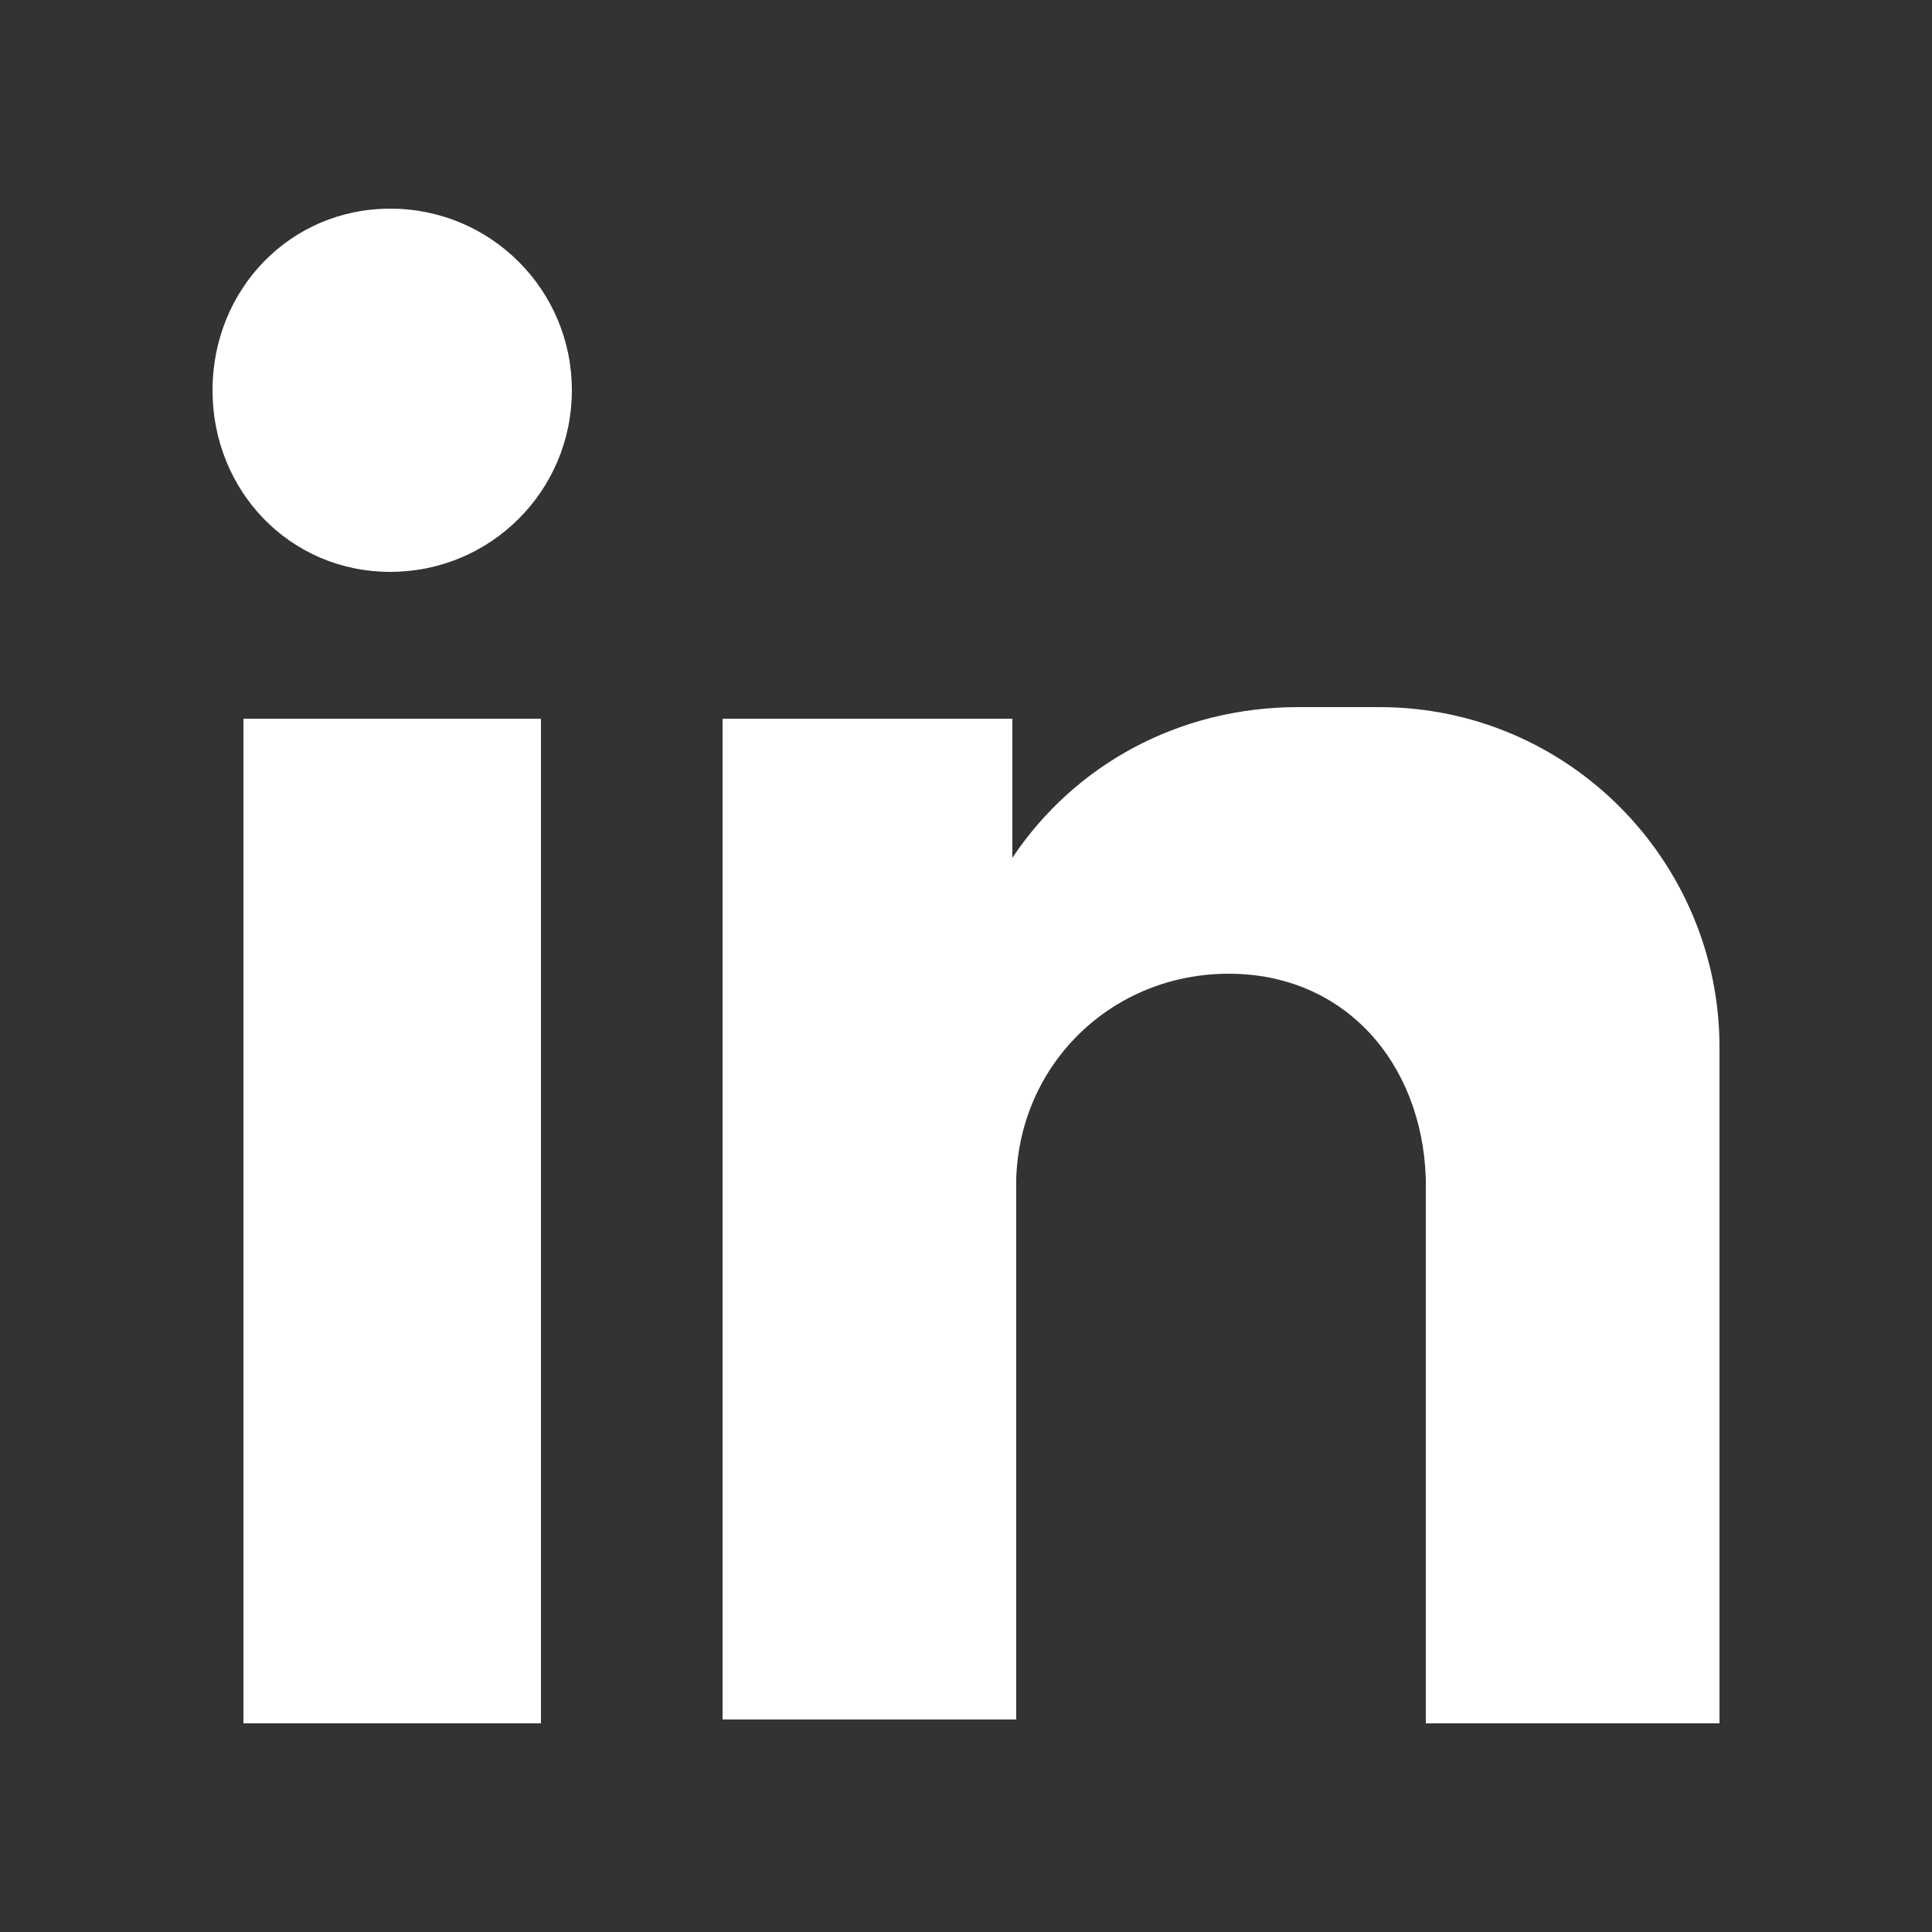 <?xml version="1.0" encoding="utf-8"?>
<!-- Generator: Adobe Illustrator 24.1.2, SVG Export Plug-In . SVG Version: 6.00 Build 0)  -->
<svg version="1.1" id="Layer_1" xmlns="http://www.w3.org/2000/svg" xmlns:xlink="http://www.w3.org/1999/xlink" x="0px" y="0px"
	 width="50px" height="50px" viewBox="0 0 50 50" style="enable-background:new 0 0 50 50;" xml:space="preserve">
<rect x="0" y="0" width="50" height="50" fill="#333333" stroke="none"/>
<style type="text/css">
	.st0{fill-rule:evenodd;clip-rule:evenodd;fill:#FFFFFF;}
</style>
<g id="XMLID_12_">
	<path id="XMLID_13_" class="st0" d="M6.3,18.6H14v26H6.3V18.6z M10.1,5.4c2.6,0,4.7,2.1,4.7,4.7c0,2.6-2.1,4.7-4.7,4.7
		c-2.6,0-4.6-2.1-4.6-4.7C5.5,7.5,7.5,5.4,10.1,5.4L10.1,5.4z M18.6,18.6h7.6v3.6c1.6-2.4,4.3-3.9,7.4-3.9h2.1c4.9,0,8.8,4,8.8,8.8
		V31v4.7v8.9h-7.6v-0.1v-2.3l0,0V30.5l0,0c-0.1-3-2.1-5.3-5.1-5.3l0,0c-3,0-5.4,2.3-5.5,5.3l0,0v10.1v3.9h-7.6V18.6z"/>
</g>
</svg>
